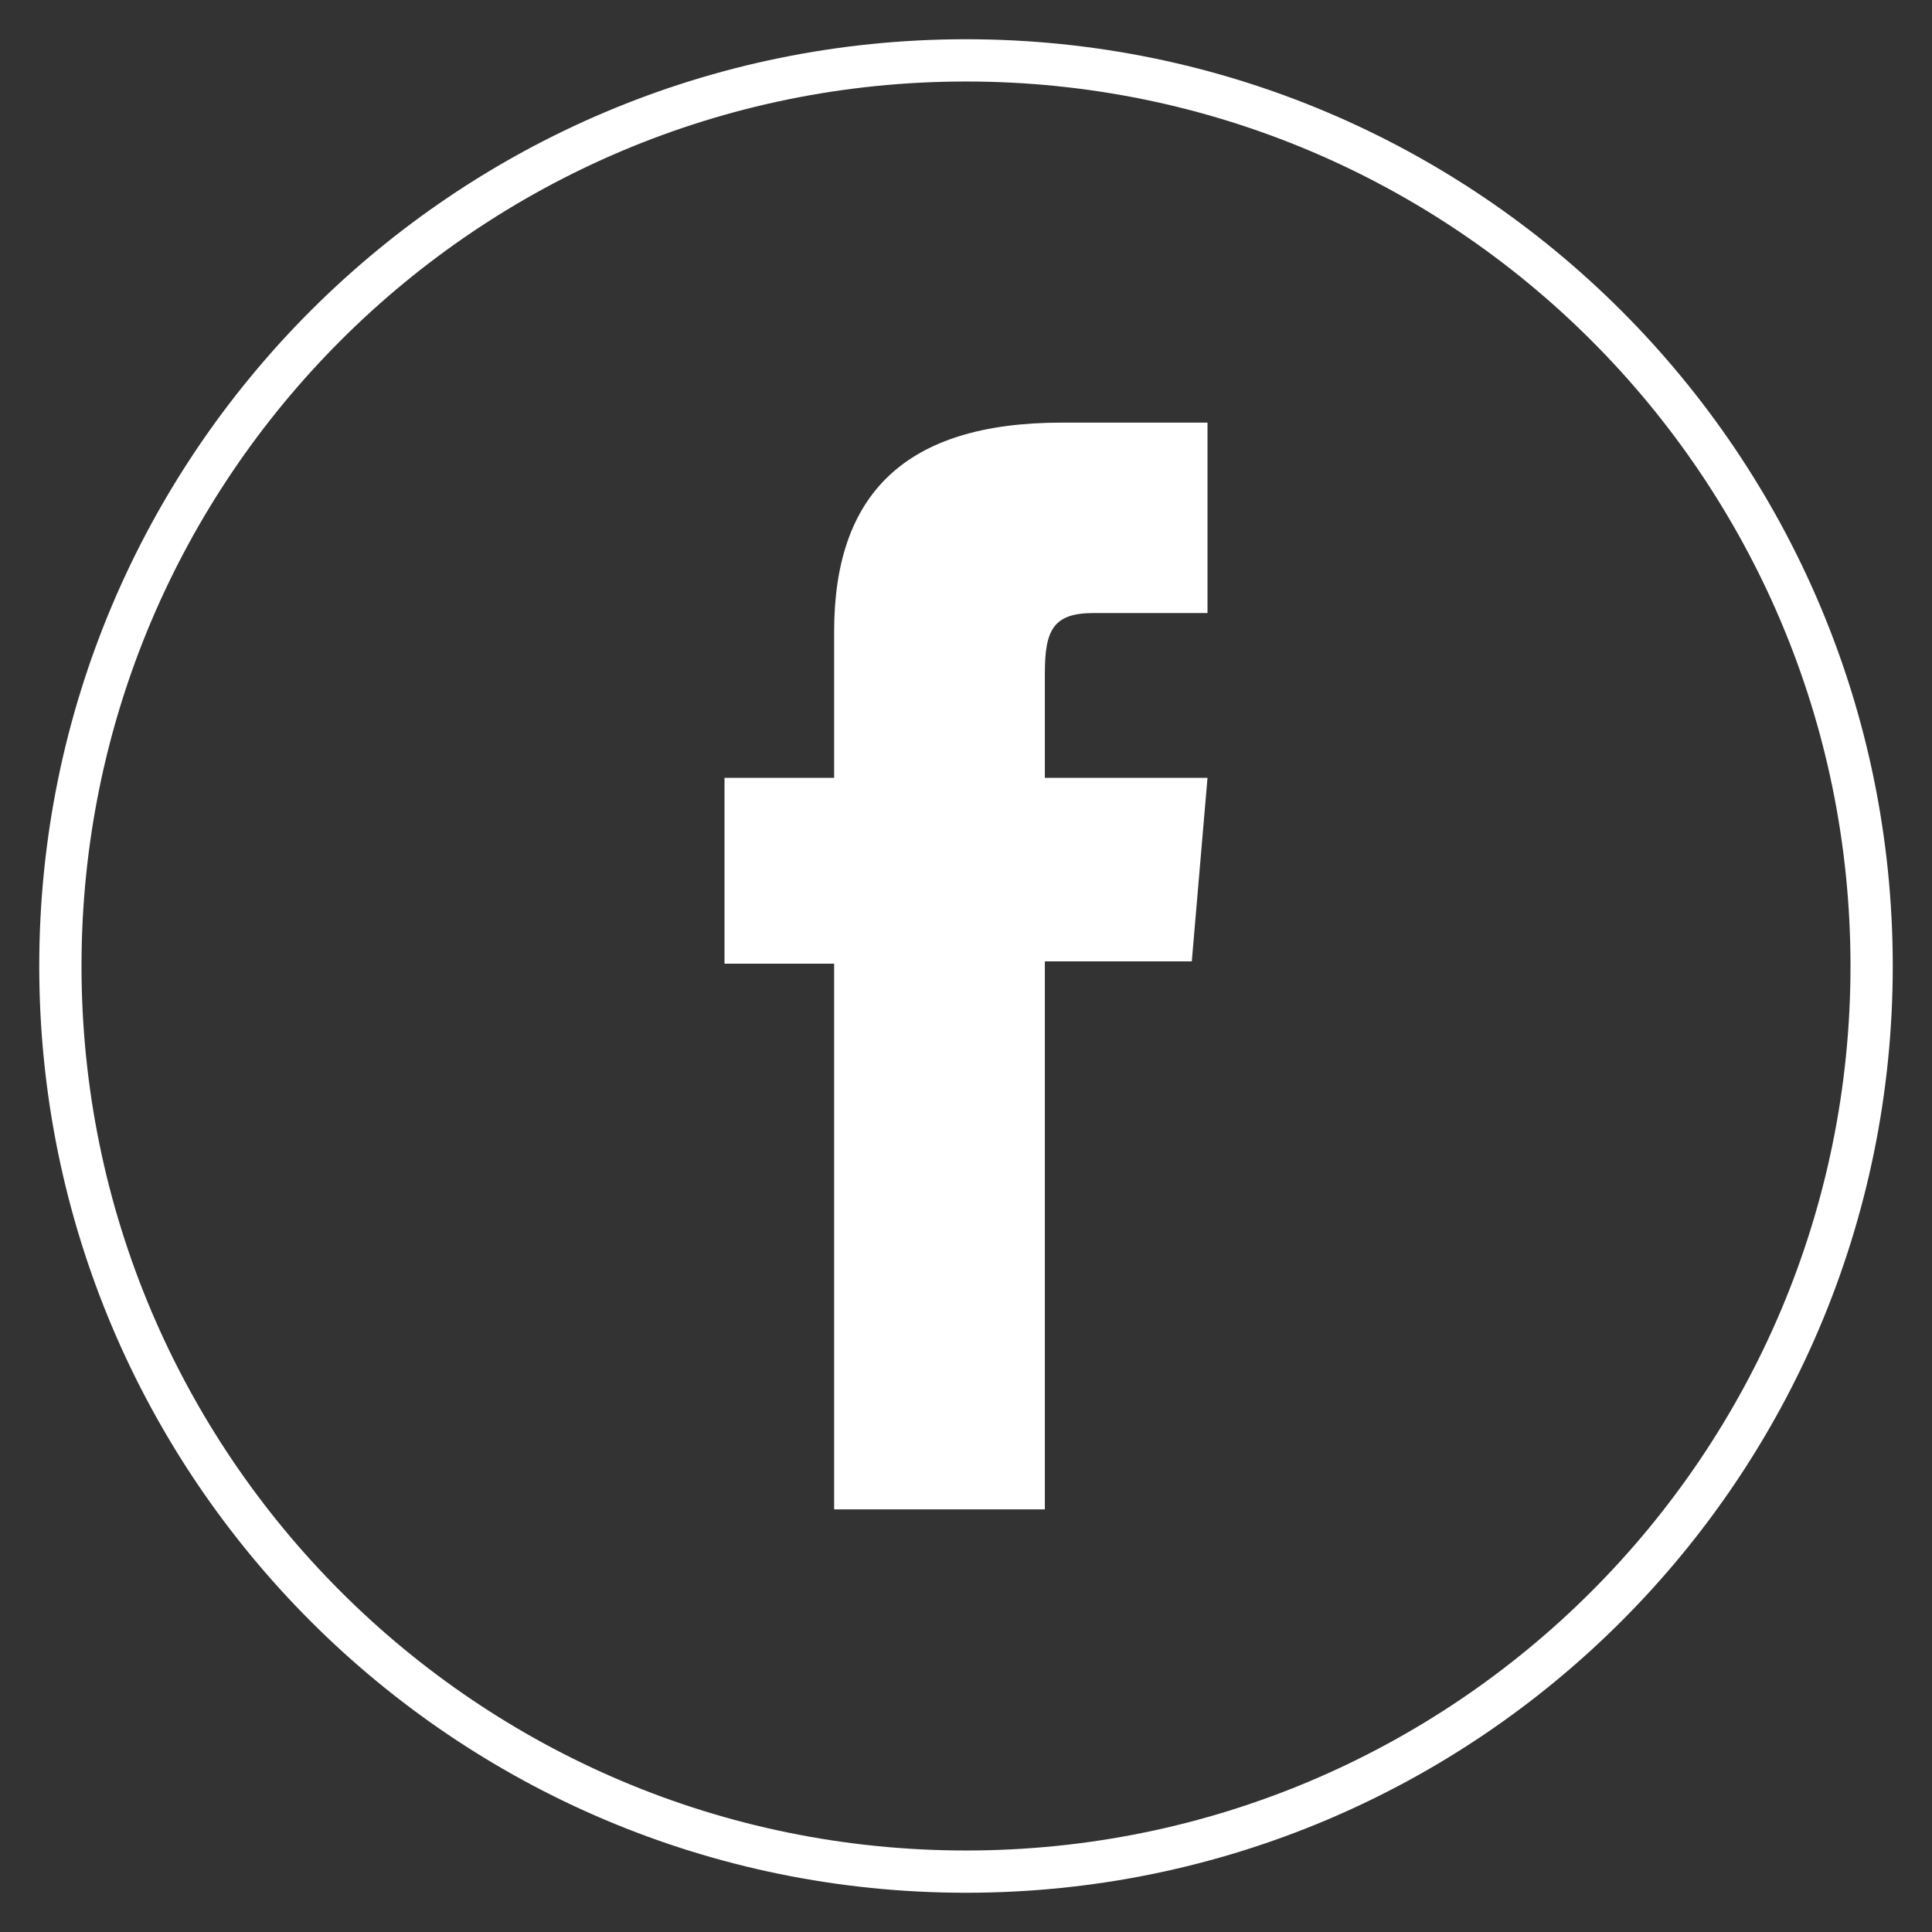 <svg width="32" height="32" xmlns="http://www.w3.org/2000/svg"><rect width="100%" height="100%" fill="#333333" stroke="none"/><g fill="none" fill-rule="evenodd"><path d="M16 31h0C7.716 31 1 24.284 1 16 1 7.716 7.716 1 16 1c8.285 0 15 6.716 15 15 0 8.284-6.715 15-15 15z" stroke="#FFF" stroke-width=".7"/><path d="M13.816 25h3.49v-9.077h2.434l.26-3.039h-2.694v-1.73c0-.717.138-1 .805-1H20V7h-2.417c-2.597 0-3.767 1.188-3.767 3.461v2.423H12v3.078h1.816V25z" fill="#FFF"/></g></svg>